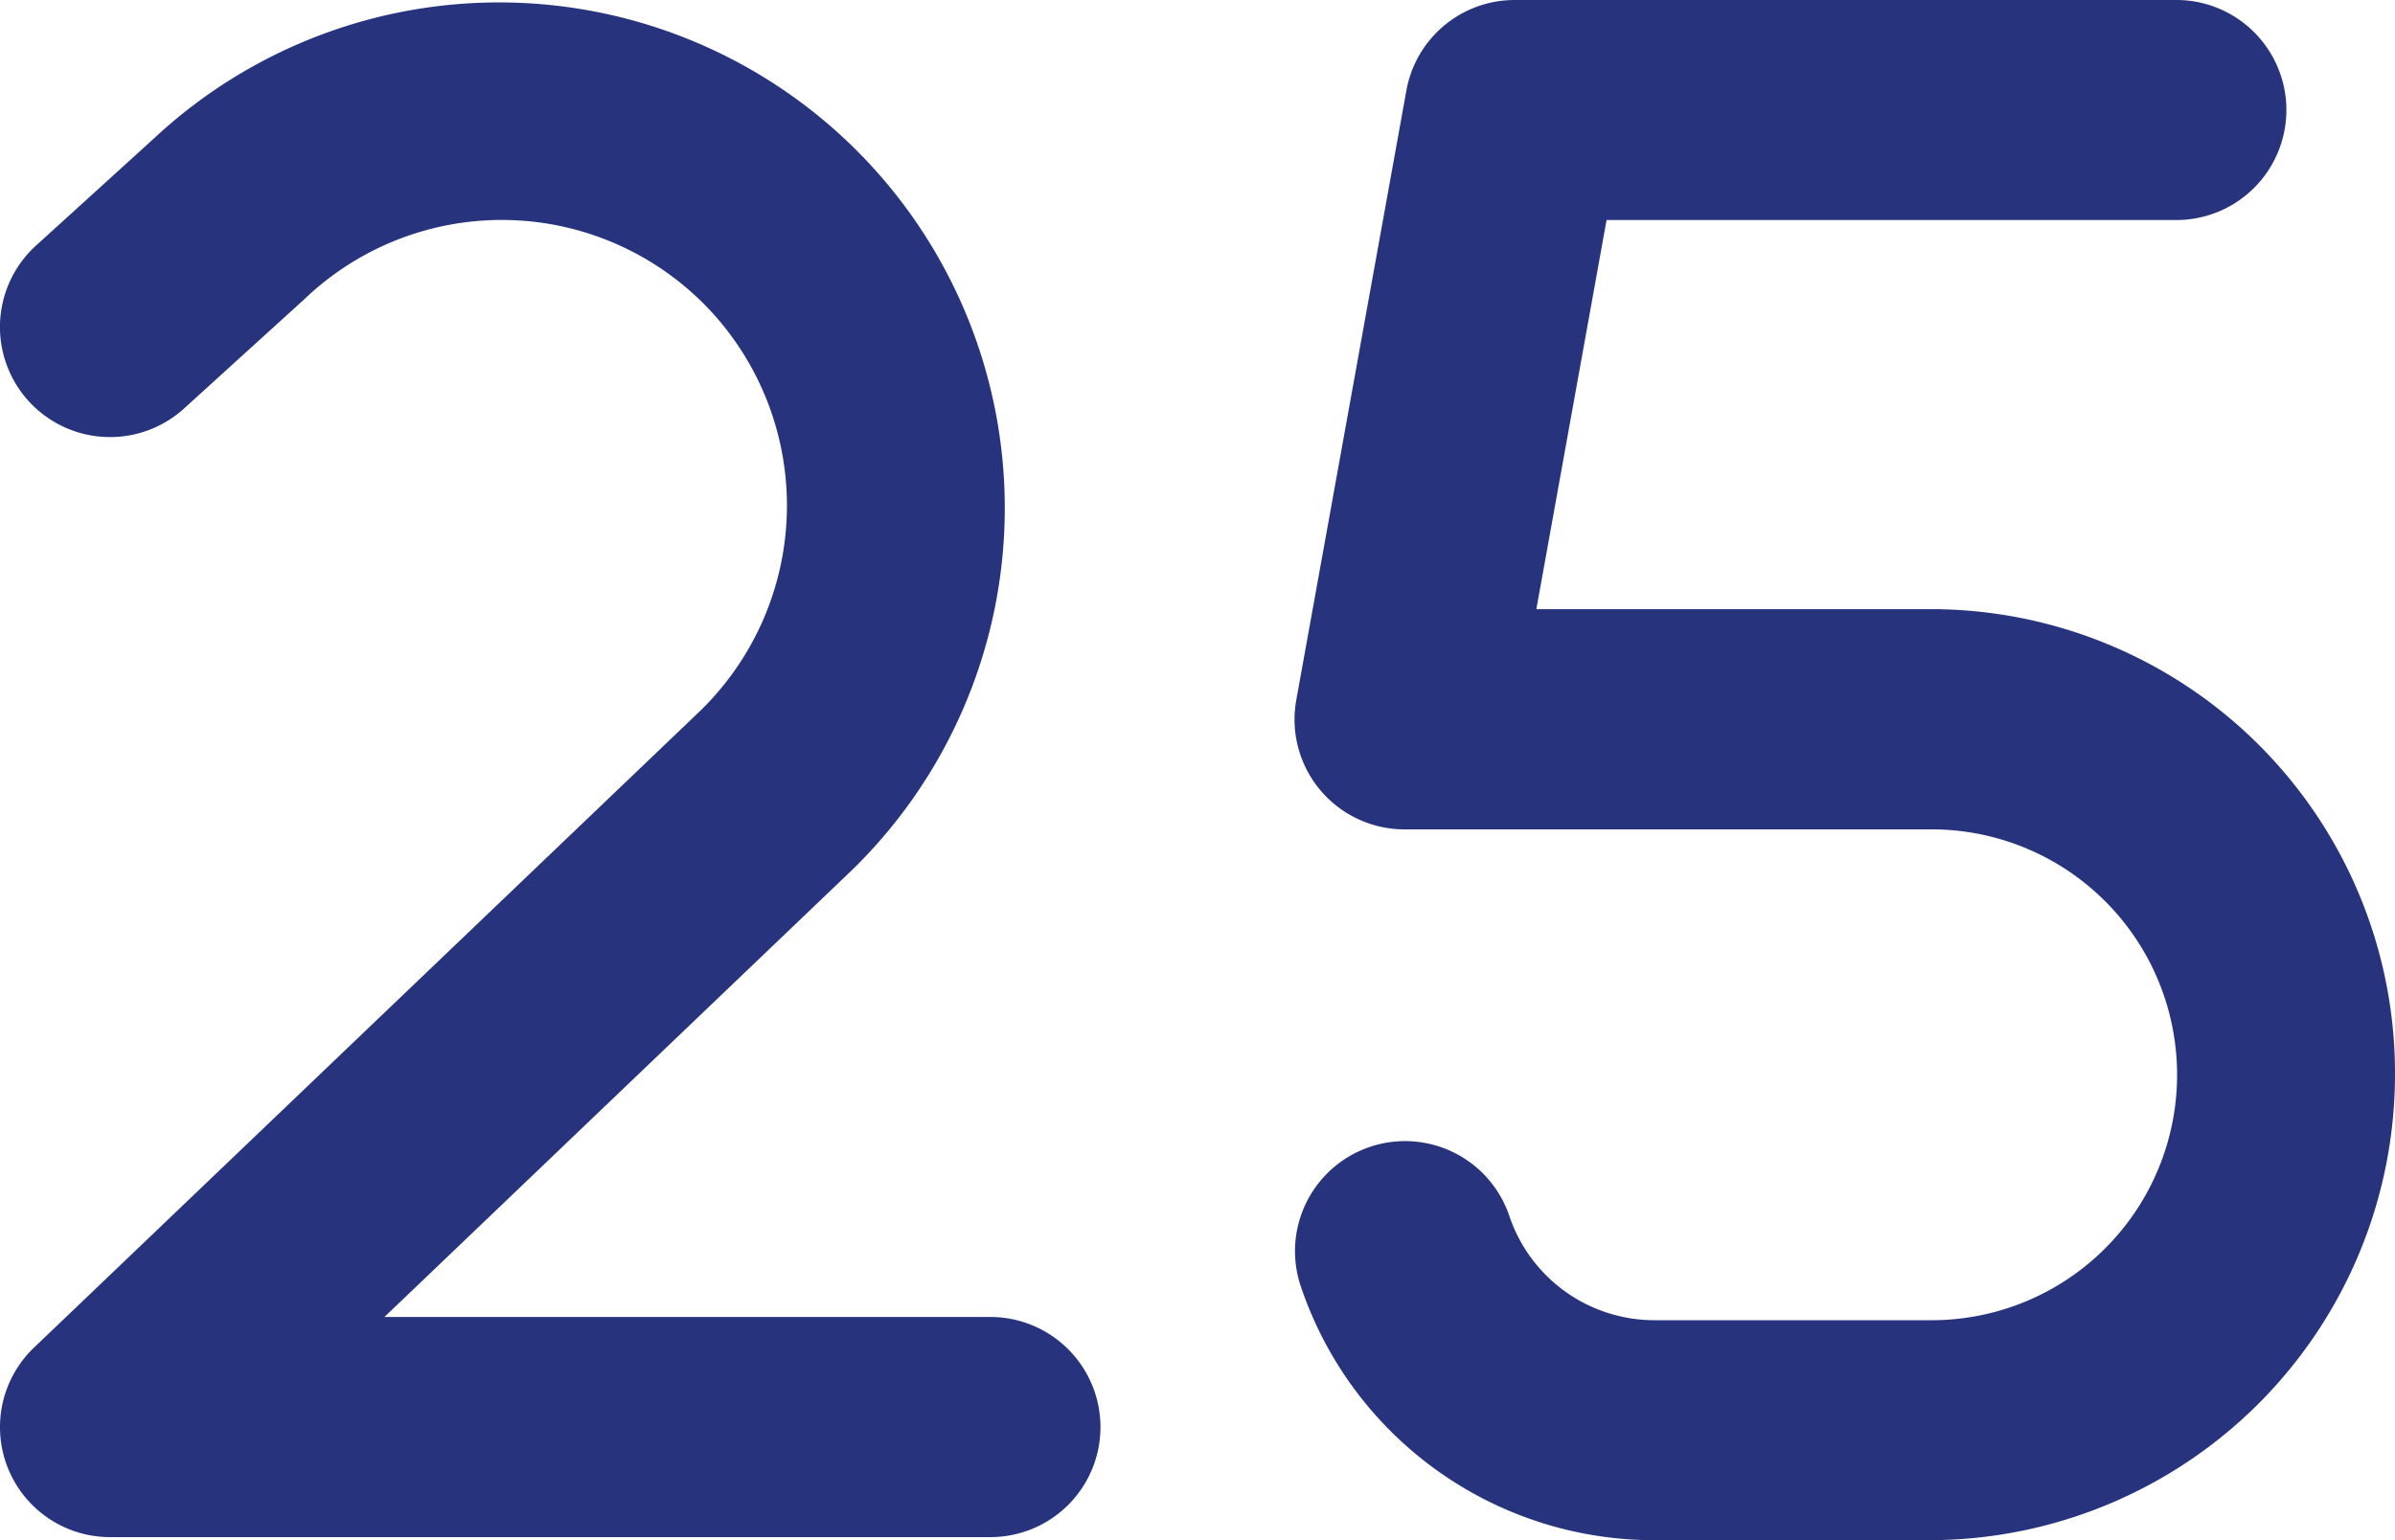 <svg xmlns="http://www.w3.org/2000/svg" width="143.26" height="92.156" viewBox="0 0 143.26 92.156">
  <defs>
    <style>
      .cls-1 {
        fill: #27347d;
      }
    </style>
  </defs>
  <g id="Group_434" data-name="Group 434" transform="translate(-480.002 -3459.223)">
    <path id="_2-solid" data-name="2-solid" class="cls-1" d="M65.83,118.289a6.584,6.584,0,0,1-6.583,6.583H6.585a6.581,6.581,0,0,1-4.547-11.339L41.863,75.457a17.136,17.136,0,0,0,1.2-23.327A17.062,17.062,0,0,0,18.214,50.8l-7.2,6.542a6.585,6.585,0,0,1-8.854-9.751l7.087-6.439A30.25,30.25,0,0,1,50.974,84.954L23,111.7h36.25A6.591,6.591,0,0,1,65.83,118.289Z" transform="translate(479.998 3426.323)"/>
    <path id="_5-solid" data-name="5-solid" class="cls-1" d="M65.83,96.313a27.883,27.883,0,0,1-27.853,27.853H21.541A22.3,22.3,0,0,1,.353,108.9a6.583,6.583,0,0,1,12.489-4.166,9.161,9.161,0,0,0,8.7,6.27H37.989a14.685,14.685,0,1,0,0-29.369H6.586A6.577,6.577,0,0,1,.109,73.89L6.692,37.439a6.581,6.581,0,0,1,6.477-5.429h39.5a6.583,6.583,0,1,1,0,13.165h-34l-4.2,23.283H37.977A27.769,27.769,0,0,1,65.83,96.313Z" transform="translate(557.432 3427.213)"/>
  </g>
</svg>
